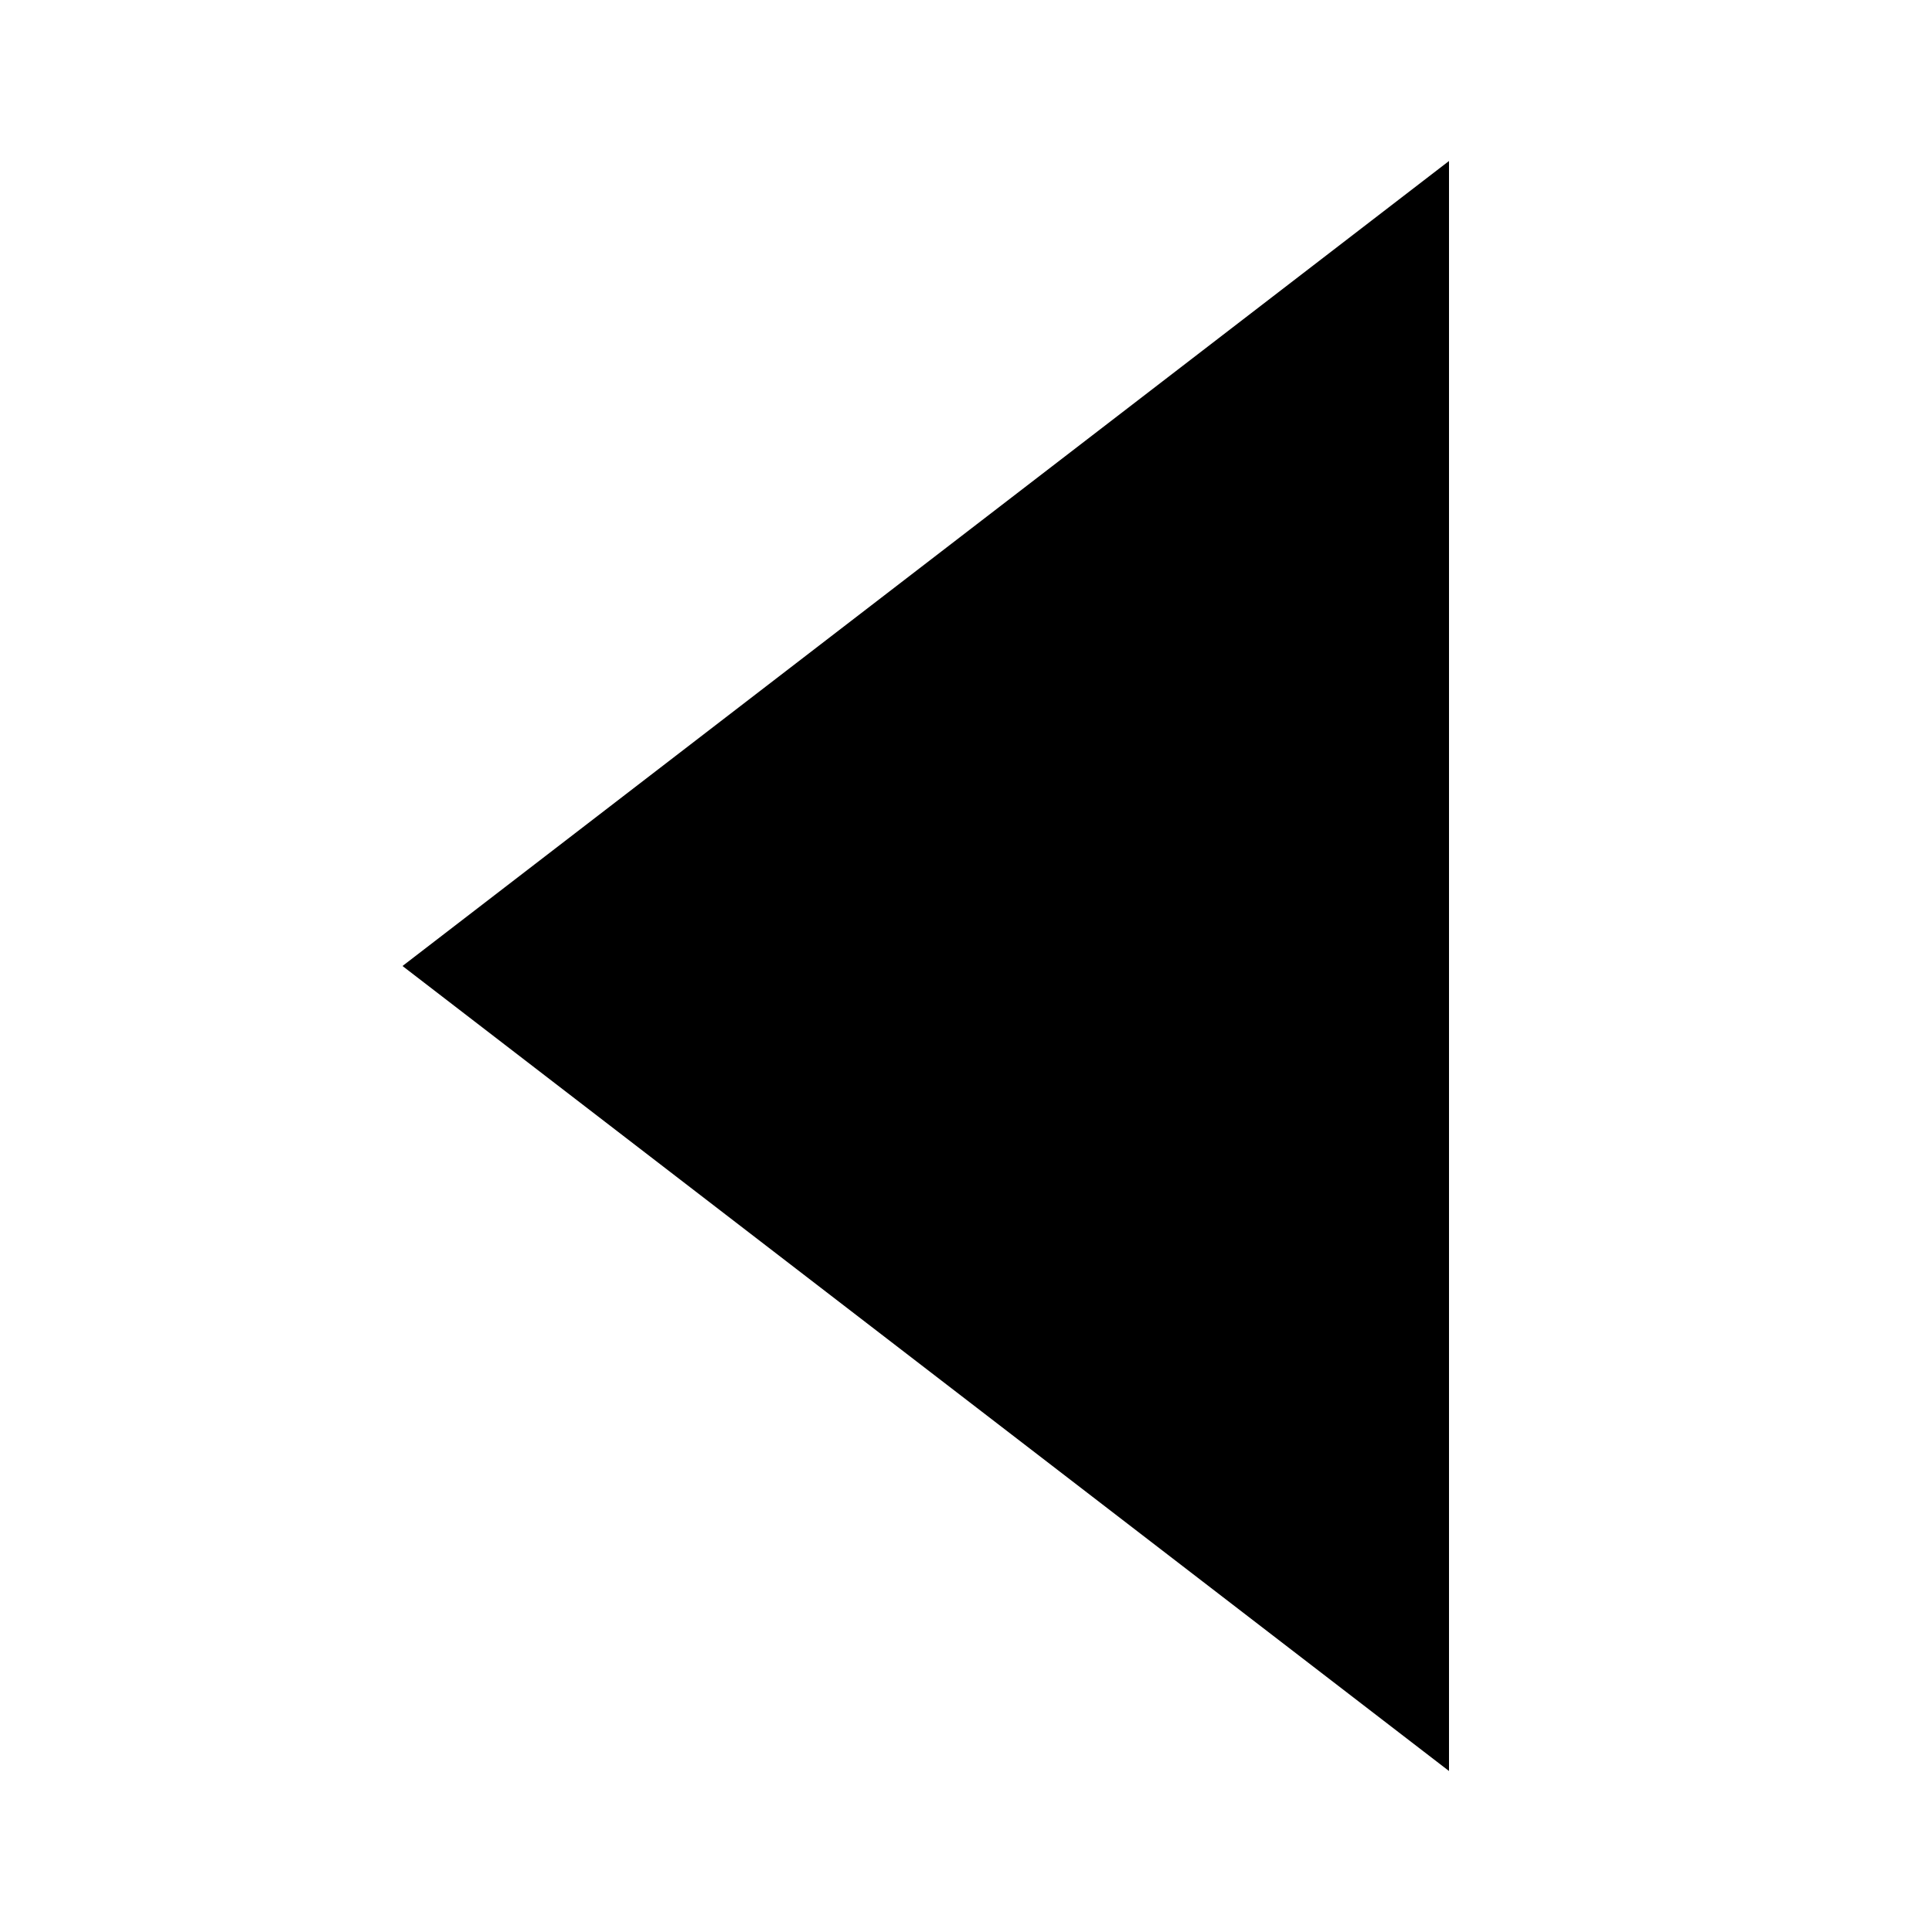 <?xml version="1.0" encoding="utf-8"?>
<svg version="1.1" id="Layer_1" xmlns="http://www.w3.org/2000/svg"
	xmlns:xlink="http://www.w3.org/1999/xlink" x="0px" y="0px"
	viewBox="0 0 24 24" xml:space="preserve">
<g id="Icon">
	<g id="_x36_.21版本" transform="translate(-208, -557)">
		<g id="方向性图标" transform="translate(100, 303)">
			<g id="left" transform="translate(104, 252)">
				<polygon id="Combined-Shape" class="st0" points="22,4 22,24 9,14"/>
			</g>
		</g>
	</g>
</g>
</svg>